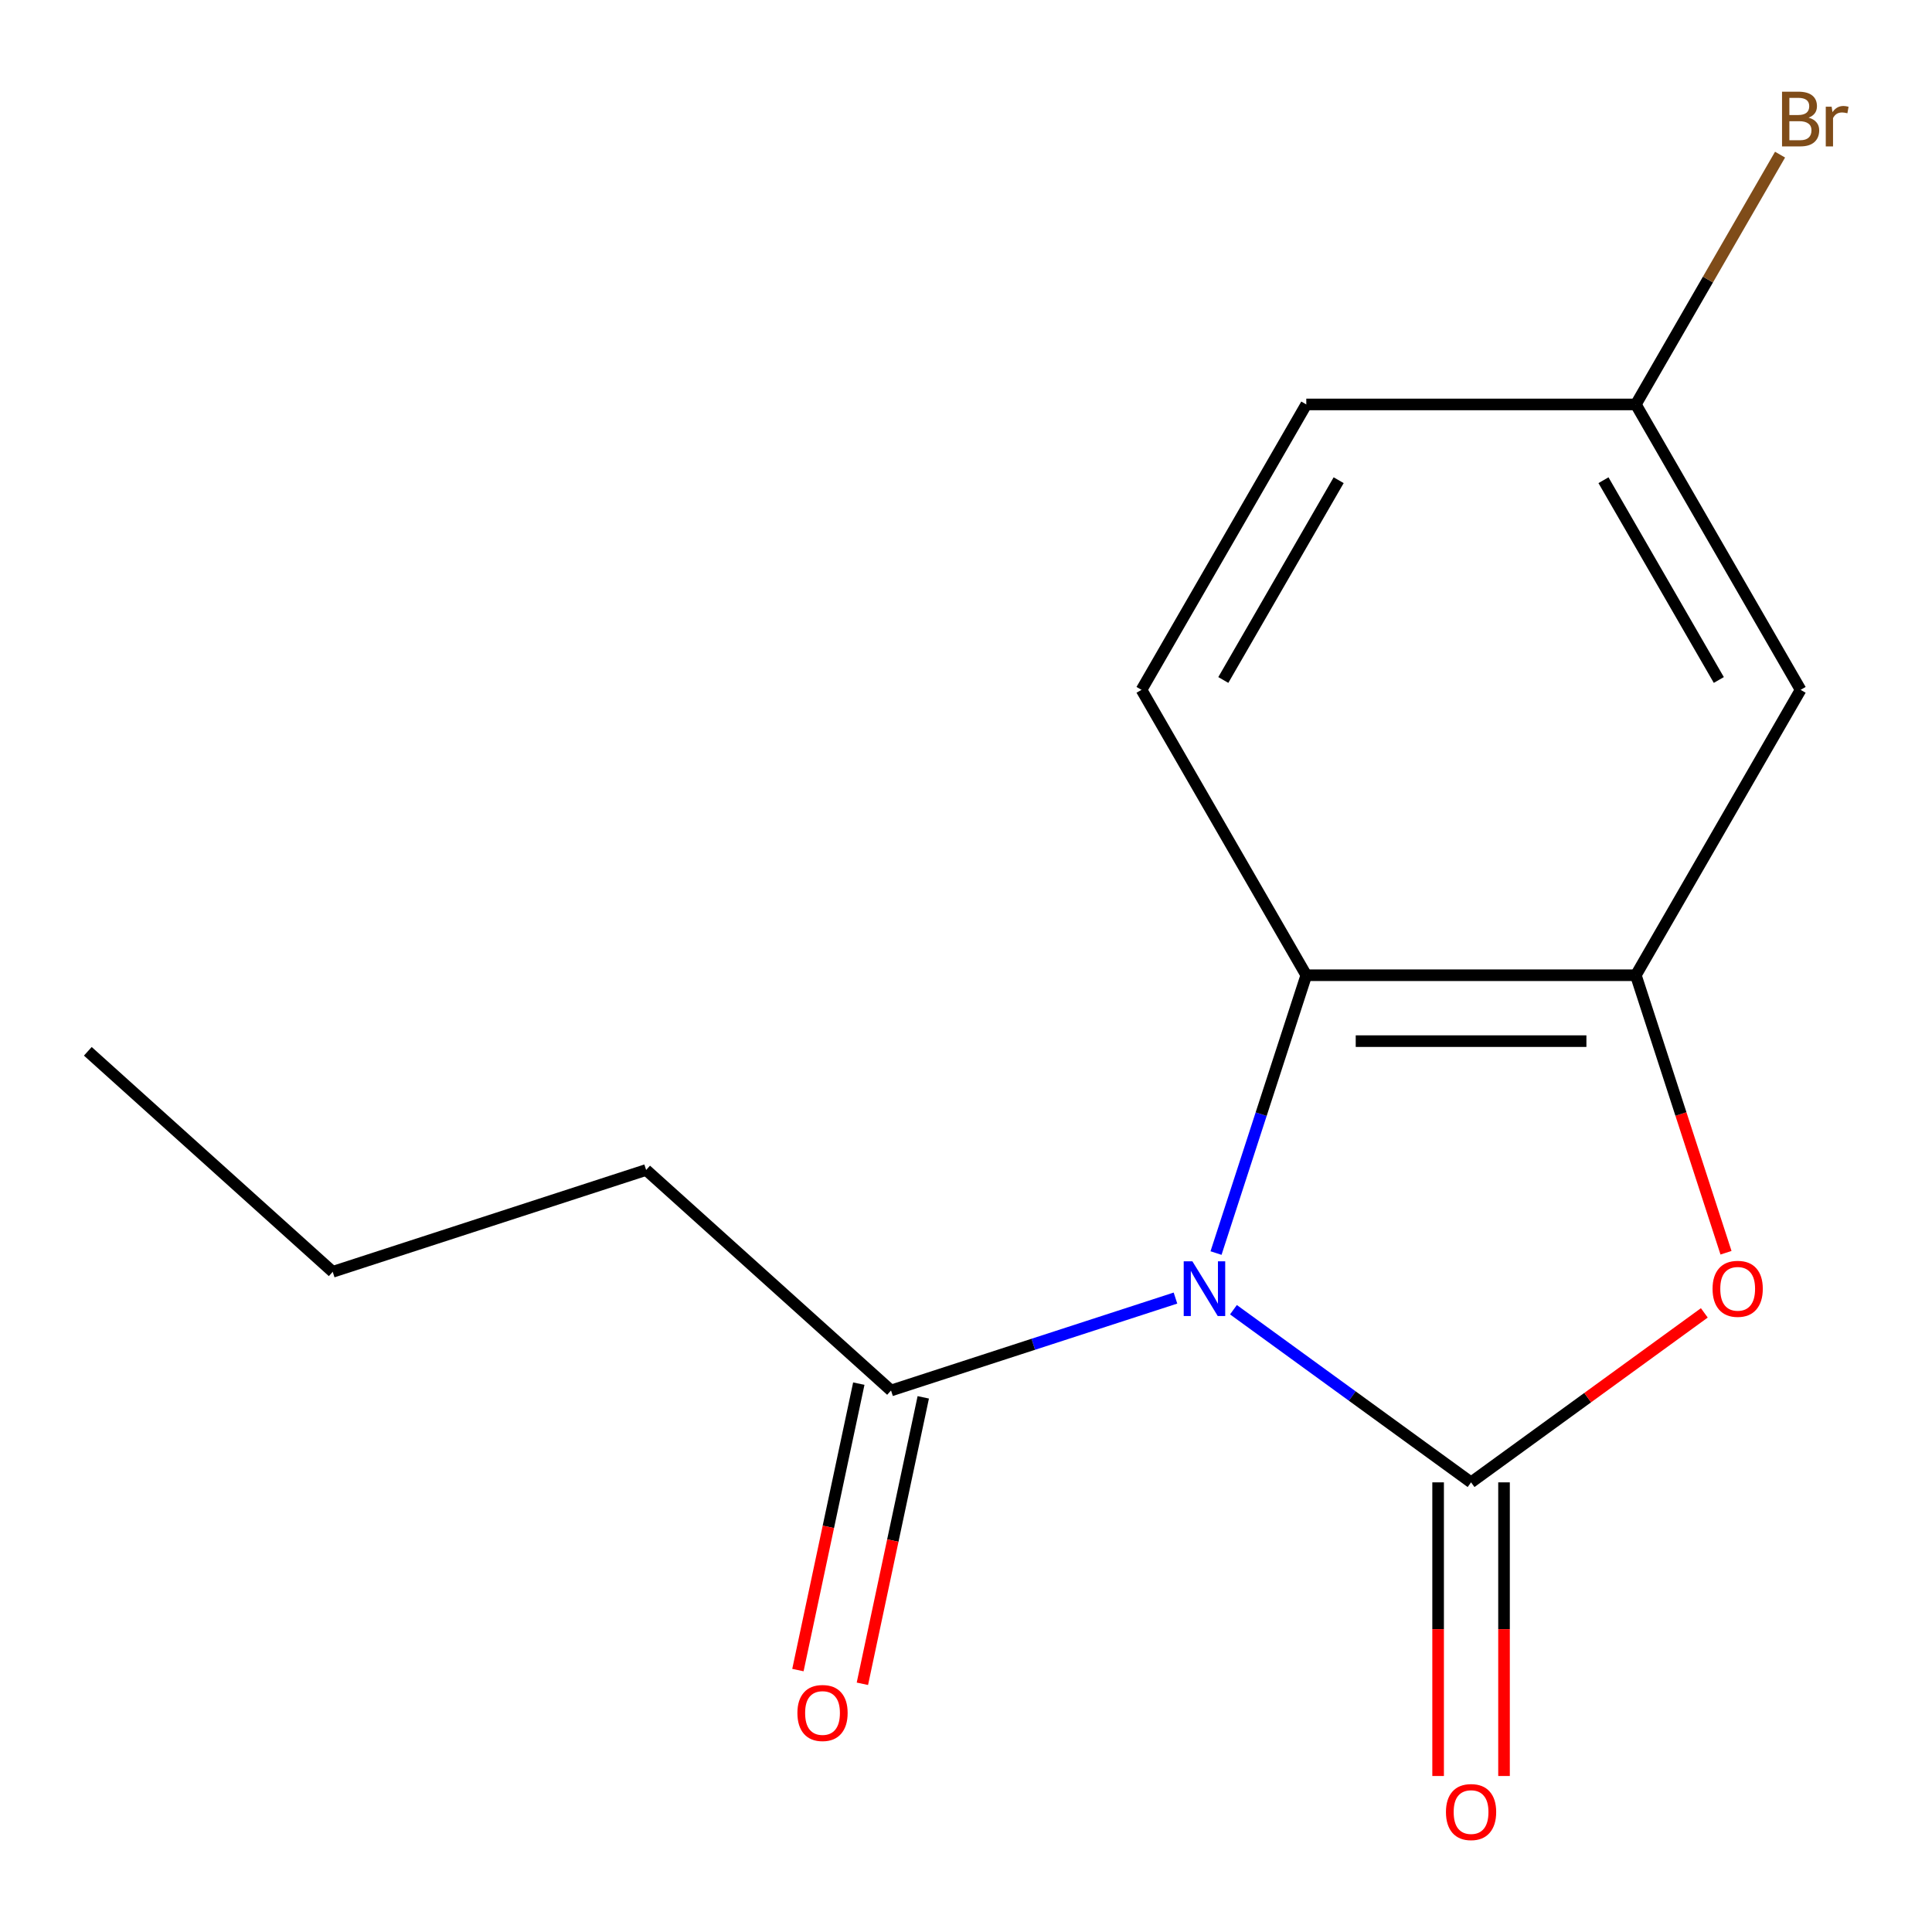 <?xml version='1.0' encoding='iso-8859-1'?>
<svg version='1.1' baseProfile='full'
              xmlns='http://www.w3.org/2000/svg'
                      xmlns:rdkit='http://www.rdkit.org/xml'
                      xmlns:xlink='http://www.w3.org/1999/xlink'
                  xml:space='preserve'
width='1000px' height='1000px' viewBox='0 0 1000 1000'>
<!-- END OF HEADER -->
<rect style='opacity:1.0;fill:#FFFFFF;stroke:none' width='1000' height='1000' x='0' y='0'> </rect>
<path class='bond-0' d='M 638.43,677.905 L 699.926,722.585' style='fill:none;fill-rule:evenodd;stroke:#0000FF;stroke-width:6px;stroke-linecap:butt;stroke-linejoin:miter;stroke-opacity:1' />
<path class='bond-0' d='M 699.926,722.585 L 761.422,767.265' style='fill:none;fill-rule:evenodd;stroke:#000000;stroke-width:6px;stroke-linecap:butt;stroke-linejoin:miter;stroke-opacity:1' />
<path class='bond-2' d='M 629.412,648.58 L 652.774,576.68' style='fill:none;fill-rule:evenodd;stroke:#0000FF;stroke-width:6px;stroke-linecap:butt;stroke-linejoin:miter;stroke-opacity:1' />
<path class='bond-2' d='M 652.774,576.68 L 676.135,504.779' style='fill:none;fill-rule:evenodd;stroke:#000000;stroke-width:6px;stroke-linecap:butt;stroke-linejoin:miter;stroke-opacity:1' />
<path class='bond-4' d='M 608.421,671.879 L 534.811,695.797' style='fill:none;fill-rule:evenodd;stroke:#0000FF;stroke-width:6px;stroke-linecap:butt;stroke-linejoin:miter;stroke-opacity:1' />
<path class='bond-4' d='M 534.811,695.797 L 461.201,719.714' style='fill:none;fill-rule:evenodd;stroke:#000000;stroke-width:6px;stroke-linecap:butt;stroke-linejoin:miter;stroke-opacity:1' />
<path class='bond-1' d='M 761.422,767.265 L 821.788,723.406' style='fill:none;fill-rule:evenodd;stroke:#000000;stroke-width:6px;stroke-linecap:butt;stroke-linejoin:miter;stroke-opacity:1' />
<path class='bond-1' d='M 821.788,723.406 L 882.154,679.547' style='fill:none;fill-rule:evenodd;stroke:#FF0000;stroke-width:6px;stroke-linecap:butt;stroke-linejoin:miter;stroke-opacity:1' />
<path class='bond-6' d='M 744.365,767.265 L 744.365,843.259' style='fill:none;fill-rule:evenodd;stroke:#000000;stroke-width:6px;stroke-linecap:butt;stroke-linejoin:miter;stroke-opacity:1' />
<path class='bond-6' d='M 744.365,843.259 L 744.365,919.254' style='fill:none;fill-rule:evenodd;stroke:#FF0000;stroke-width:6px;stroke-linecap:butt;stroke-linejoin:miter;stroke-opacity:1' />
<path class='bond-6' d='M 778.479,767.265 L 778.479,843.259' style='fill:none;fill-rule:evenodd;stroke:#000000;stroke-width:6px;stroke-linecap:butt;stroke-linejoin:miter;stroke-opacity:1' />
<path class='bond-6' d='M 778.479,843.259 L 778.479,919.254' style='fill:none;fill-rule:evenodd;stroke:#FF0000;stroke-width:6px;stroke-linecap:butt;stroke-linejoin:miter;stroke-opacity:1' />
<path class='bond-15' d='M 893.38,648.42 L 870.045,576.6' style='fill:none;fill-rule:evenodd;stroke:#FF0000;stroke-width:6px;stroke-linecap:butt;stroke-linejoin:miter;stroke-opacity:1' />
<path class='bond-15' d='M 870.045,576.6 L 846.709,504.779' style='fill:none;fill-rule:evenodd;stroke:#000000;stroke-width:6px;stroke-linecap:butt;stroke-linejoin:miter;stroke-opacity:1' />
<path class='bond-3' d='M 676.135,504.779 L 846.709,504.779' style='fill:none;fill-rule:evenodd;stroke:#000000;stroke-width:6px;stroke-linecap:butt;stroke-linejoin:miter;stroke-opacity:1' />
<path class='bond-3' d='M 701.721,538.894 L 821.123,538.894' style='fill:none;fill-rule:evenodd;stroke:#000000;stroke-width:6px;stroke-linecap:butt;stroke-linejoin:miter;stroke-opacity:1' />
<path class='bond-7' d='M 676.135,504.779 L 590.849,357.059' style='fill:none;fill-rule:evenodd;stroke:#000000;stroke-width:6px;stroke-linecap:butt;stroke-linejoin:miter;stroke-opacity:1' />
<path class='bond-5' d='M 846.709,504.779 L 931.995,357.059' style='fill:none;fill-rule:evenodd;stroke:#000000;stroke-width:6px;stroke-linecap:butt;stroke-linejoin:miter;stroke-opacity:1' />
<path class='bond-8' d='M 444.516,716.168 L 428.759,790.299' style='fill:none;fill-rule:evenodd;stroke:#000000;stroke-width:6px;stroke-linecap:butt;stroke-linejoin:miter;stroke-opacity:1' />
<path class='bond-8' d='M 428.759,790.299 L 413.002,864.429' style='fill:none;fill-rule:evenodd;stroke:#FF0000;stroke-width:6px;stroke-linecap:butt;stroke-linejoin:miter;stroke-opacity:1' />
<path class='bond-8' d='M 477.885,723.261 L 462.128,797.391' style='fill:none;fill-rule:evenodd;stroke:#000000;stroke-width:6px;stroke-linecap:butt;stroke-linejoin:miter;stroke-opacity:1' />
<path class='bond-8' d='M 462.128,797.391 L 446.371,871.522' style='fill:none;fill-rule:evenodd;stroke:#FF0000;stroke-width:6px;stroke-linecap:butt;stroke-linejoin:miter;stroke-opacity:1' />
<path class='bond-12' d='M 461.201,719.714 L 334.44,605.578' style='fill:none;fill-rule:evenodd;stroke:#000000;stroke-width:6px;stroke-linecap:butt;stroke-linejoin:miter;stroke-opacity:1' />
<path class='bond-16' d='M 931.995,357.059 L 846.709,209.338' style='fill:none;fill-rule:evenodd;stroke:#000000;stroke-width:6px;stroke-linecap:butt;stroke-linejoin:miter;stroke-opacity:1' />
<path class='bond-16' d='M 889.658,351.958 L 829.958,248.553' style='fill:none;fill-rule:evenodd;stroke:#000000;stroke-width:6px;stroke-linecap:butt;stroke-linejoin:miter;stroke-opacity:1' />
<path class='bond-10' d='M 590.849,357.059 L 676.135,209.338' style='fill:none;fill-rule:evenodd;stroke:#000000;stroke-width:6px;stroke-linecap:butt;stroke-linejoin:miter;stroke-opacity:1' />
<path class='bond-10' d='M 633.186,351.958 L 692.887,248.553' style='fill:none;fill-rule:evenodd;stroke:#000000;stroke-width:6px;stroke-linecap:butt;stroke-linejoin:miter;stroke-opacity:1' />
<path class='bond-9' d='M 846.709,209.338 L 676.135,209.338' style='fill:none;fill-rule:evenodd;stroke:#000000;stroke-width:6px;stroke-linecap:butt;stroke-linejoin:miter;stroke-opacity:1' />
<path class='bond-11' d='M 846.709,209.338 L 884.033,144.69' style='fill:none;fill-rule:evenodd;stroke:#000000;stroke-width:6px;stroke-linecap:butt;stroke-linejoin:miter;stroke-opacity:1' />
<path class='bond-11' d='M 884.033,144.69 L 921.358,80.041' style='fill:none;fill-rule:evenodd;stroke:#7F4C19;stroke-width:6px;stroke-linecap:butt;stroke-linejoin:miter;stroke-opacity:1' />
<path class='bond-13' d='M 334.44,605.578 L 172.215,658.288' style='fill:none;fill-rule:evenodd;stroke:#000000;stroke-width:6px;stroke-linecap:butt;stroke-linejoin:miter;stroke-opacity:1' />
<path class='bond-14' d='M 172.215,658.288 L 45.455,544.153' style='fill:none;fill-rule:evenodd;stroke:#000000;stroke-width:6px;stroke-linecap:butt;stroke-linejoin:miter;stroke-opacity:1' />
<path  class='atom-0' d='M 617.165 652.844
L 626.445 667.844
Q 627.365 669.324, 628.845 672.004
Q 630.325 674.684, 630.405 674.844
L 630.405 652.844
L 634.165 652.844
L 634.165 681.164
L 630.285 681.164
L 620.325 664.764
Q 619.165 662.844, 617.925 660.644
Q 616.725 658.444, 616.365 657.764
L 616.365 681.164
L 612.685 681.164
L 612.685 652.844
L 617.165 652.844
' fill='#0000FF'/>
<path  class='atom-2' d='M 886.419 667.084
Q 886.419 660.284, 889.779 656.484
Q 893.139 652.684, 899.419 652.684
Q 905.699 652.684, 909.059 656.484
Q 912.419 660.284, 912.419 667.084
Q 912.419 673.964, 909.019 677.884
Q 905.619 681.764, 899.419 681.764
Q 893.179 681.764, 889.779 677.884
Q 886.419 674.004, 886.419 667.084
M 899.419 678.564
Q 903.739 678.564, 906.059 675.684
Q 908.419 672.764, 908.419 667.084
Q 908.419 661.524, 906.059 658.724
Q 903.739 655.884, 899.419 655.884
Q 895.099 655.884, 892.739 658.684
Q 890.419 661.484, 890.419 667.084
Q 890.419 672.804, 892.739 675.684
Q 895.099 678.564, 899.419 678.564
' fill='#FF0000'/>
<path  class='atom-7' d='M 748.422 937.918
Q 748.422 931.118, 751.782 927.318
Q 755.142 923.518, 761.422 923.518
Q 767.702 923.518, 771.062 927.318
Q 774.422 931.118, 774.422 937.918
Q 774.422 944.798, 771.022 948.718
Q 767.622 952.598, 761.422 952.598
Q 755.182 952.598, 751.782 948.718
Q 748.422 944.838, 748.422 937.918
M 761.422 949.398
Q 765.742 949.398, 768.062 946.518
Q 770.422 943.598, 770.422 937.918
Q 770.422 932.358, 768.062 929.558
Q 765.742 926.718, 761.422 926.718
Q 757.102 926.718, 754.742 929.518
Q 752.422 932.318, 752.422 937.918
Q 752.422 943.638, 754.742 946.518
Q 757.102 949.398, 761.422 949.398
' fill='#FF0000'/>
<path  class='atom-9' d='M 412.736 886.64
Q 412.736 879.84, 416.096 876.04
Q 419.456 872.24, 425.736 872.24
Q 432.016 872.24, 435.376 876.04
Q 438.736 879.84, 438.736 886.64
Q 438.736 893.52, 435.336 897.44
Q 431.936 901.32, 425.736 901.32
Q 419.496 901.32, 416.096 897.44
Q 412.736 893.56, 412.736 886.64
M 425.736 898.12
Q 430.056 898.12, 432.376 895.24
Q 434.736 892.32, 434.736 886.64
Q 434.736 881.08, 432.376 878.28
Q 430.056 875.44, 425.736 875.44
Q 421.416 875.44, 419.056 878.24
Q 416.736 881.04, 416.736 886.64
Q 416.736 892.36, 419.056 895.24
Q 421.416 898.12, 425.736 898.12
' fill='#FF0000'/>
<path  class='atom-12' d='M 936.135 60.897
Q 938.855 61.657, 940.215 63.337
Q 941.615 64.977, 941.615 67.417
Q 941.615 71.337, 939.095 73.577
Q 936.615 75.777, 931.895 75.777
L 922.375 75.777
L 922.375 47.457
L 930.735 47.457
Q 935.575 47.457, 938.015 49.417
Q 940.455 51.377, 940.455 54.977
Q 940.455 59.257, 936.135 60.897
M 926.175 50.657
L 926.175 59.537
L 930.735 59.537
Q 933.535 59.537, 934.975 58.417
Q 936.455 57.257, 936.455 54.977
Q 936.455 50.657, 930.735 50.657
L 926.175 50.657
M 931.895 72.577
Q 934.655 72.577, 936.135 71.257
Q 937.615 69.937, 937.615 67.417
Q 937.615 65.097, 935.975 63.937
Q 934.375 62.737, 931.295 62.737
L 926.175 62.737
L 926.175 72.577
L 931.895 72.577
' fill='#7F4C19'/>
<path  class='atom-12' d='M 948.055 55.217
L 948.495 58.057
Q 950.655 54.857, 954.175 54.857
Q 955.295 54.857, 956.815 55.257
L 956.215 58.617
Q 954.495 58.217, 953.535 58.217
Q 951.855 58.217, 950.735 58.897
Q 949.655 59.537, 948.775 61.097
L 948.775 75.777
L 945.015 75.777
L 945.015 55.217
L 948.055 55.217
' fill='#7F4C19'/>
</svg>
